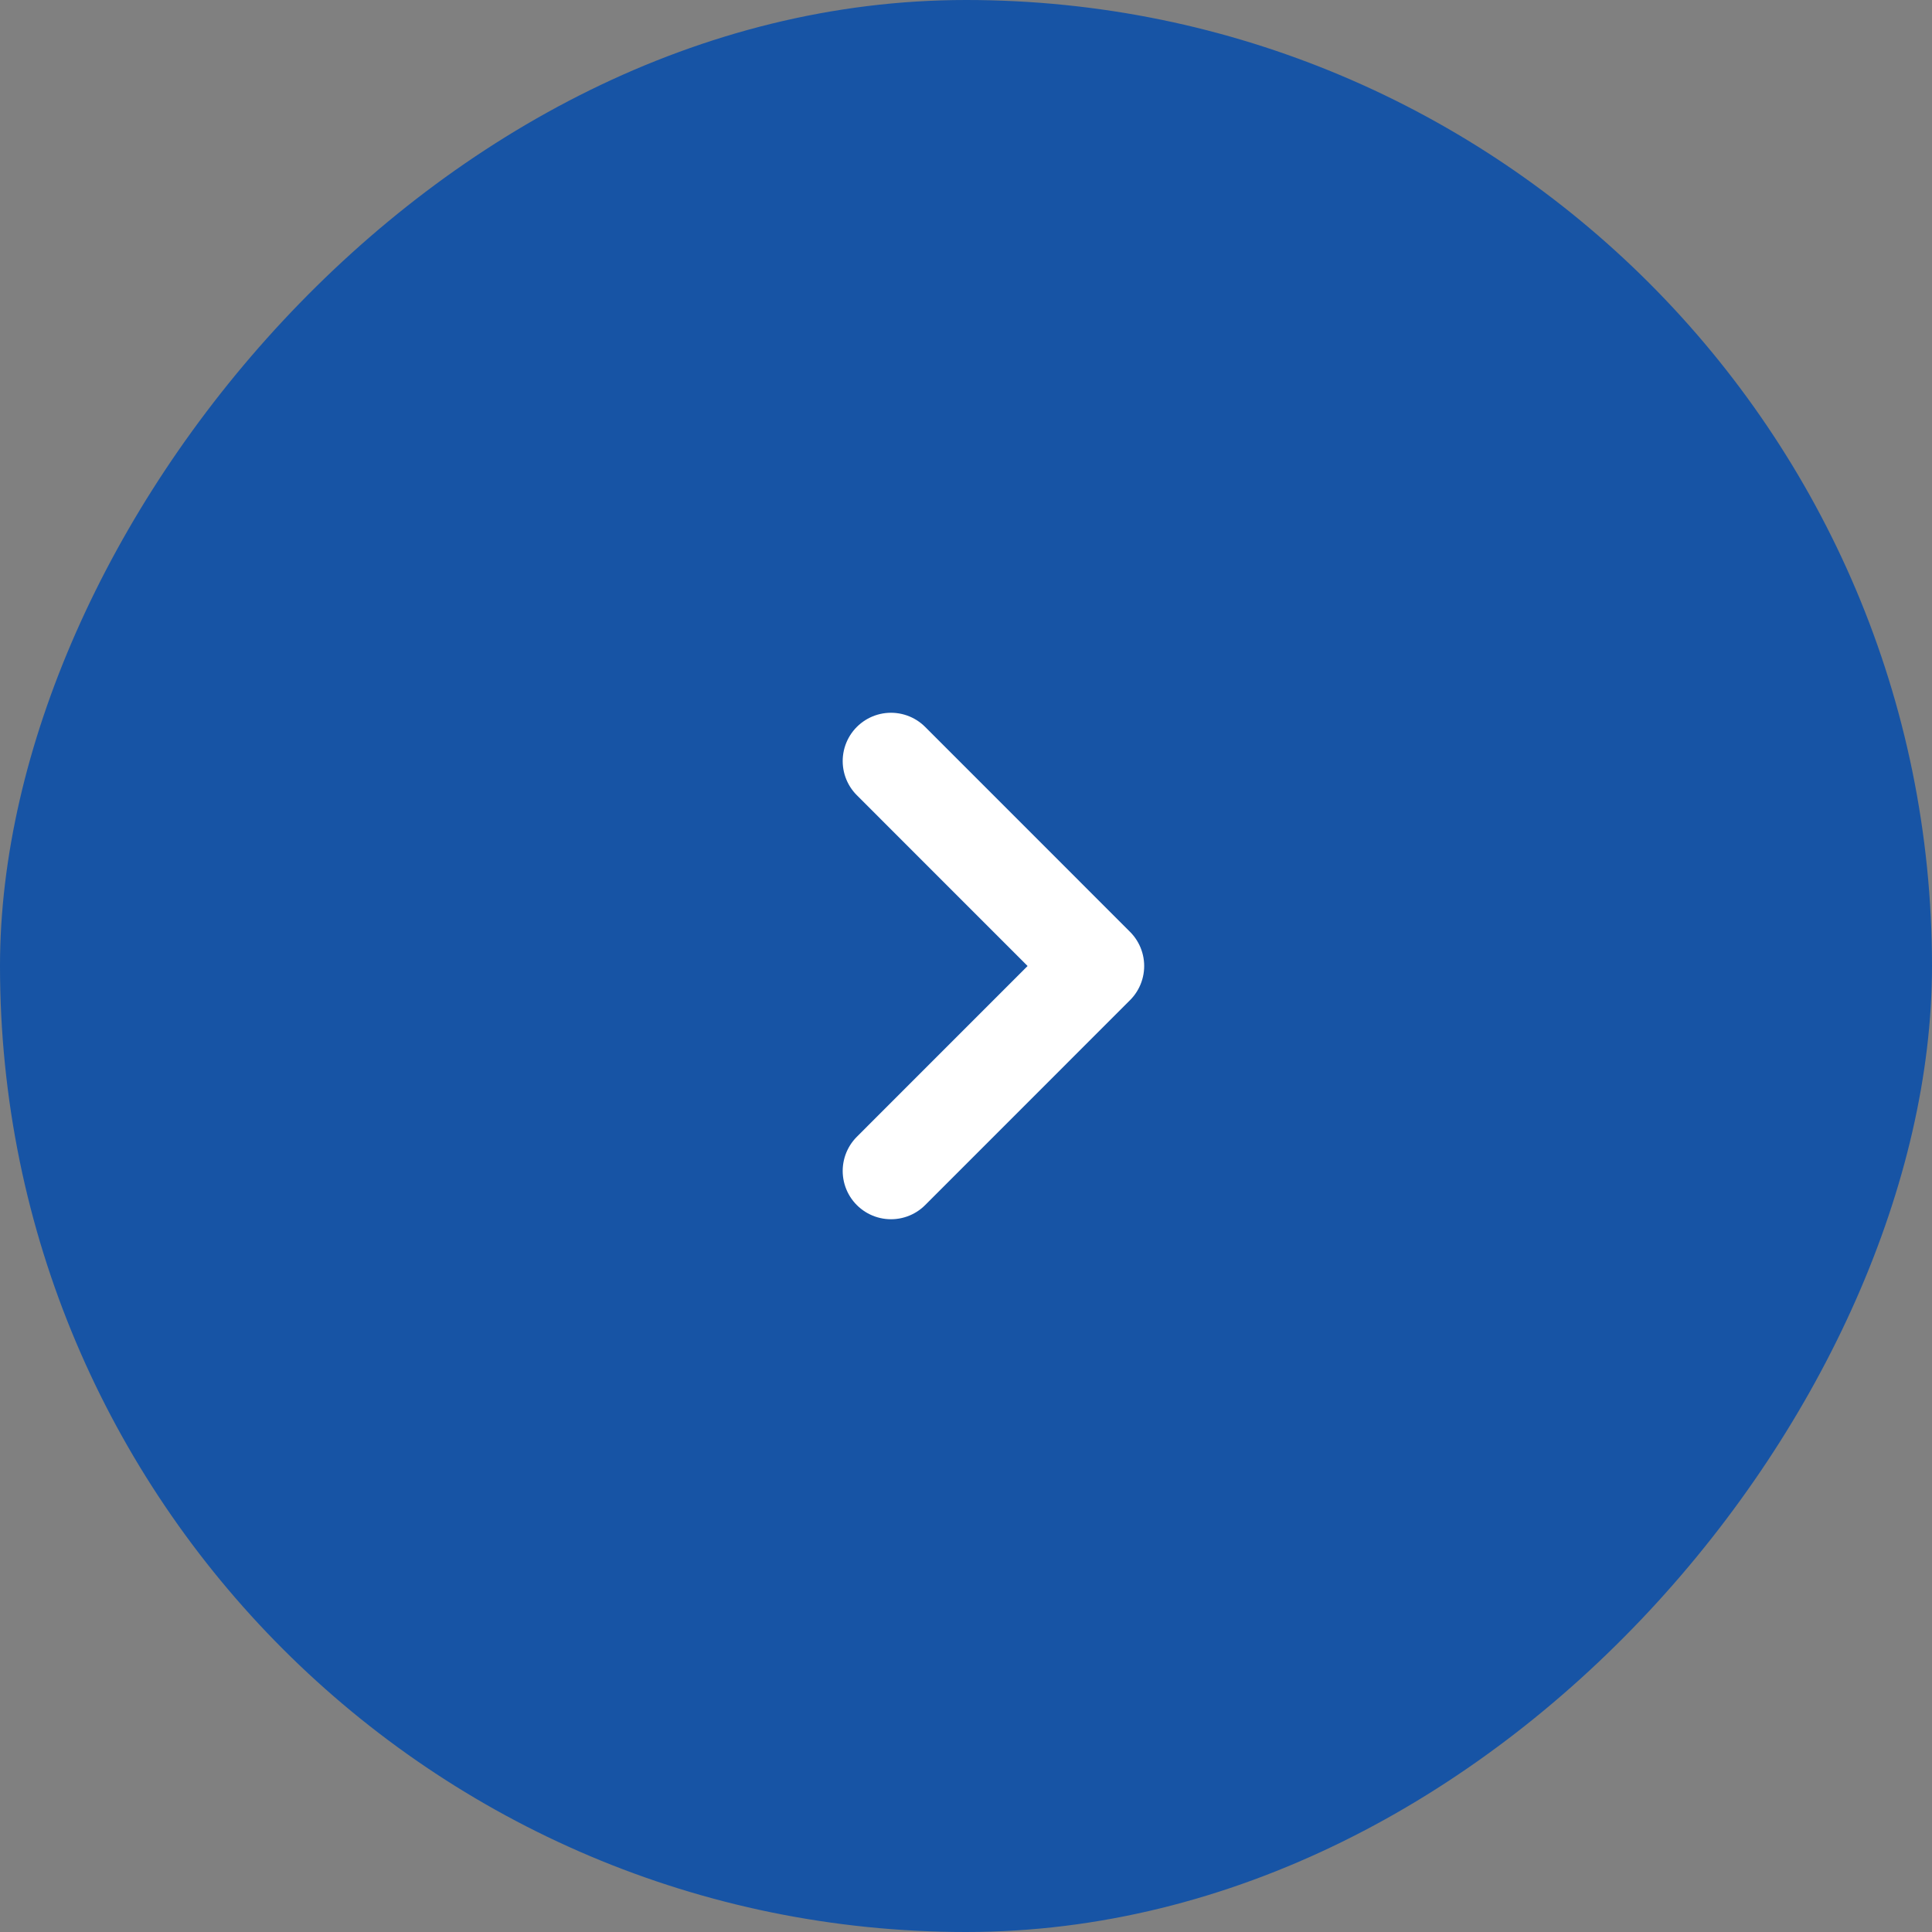 <svg width="40" height="40" viewBox="0 0 40 40" fill="none" xmlns="http://www.w3.org/2000/svg">
<rect x="0" y="0" width="40" height="40" fill="#808080" stroke="none"/>
<rect width="40" height="40" rx="20" transform="matrix(-1 0 0 1 40 0)" fill="#1754A5"/>
<path d="M18.447 24.243L22.689 20L18.447 15.757" stroke="white" stroke-width="2" stroke-linecap="round" stroke-linejoin="round"/>
</svg>
